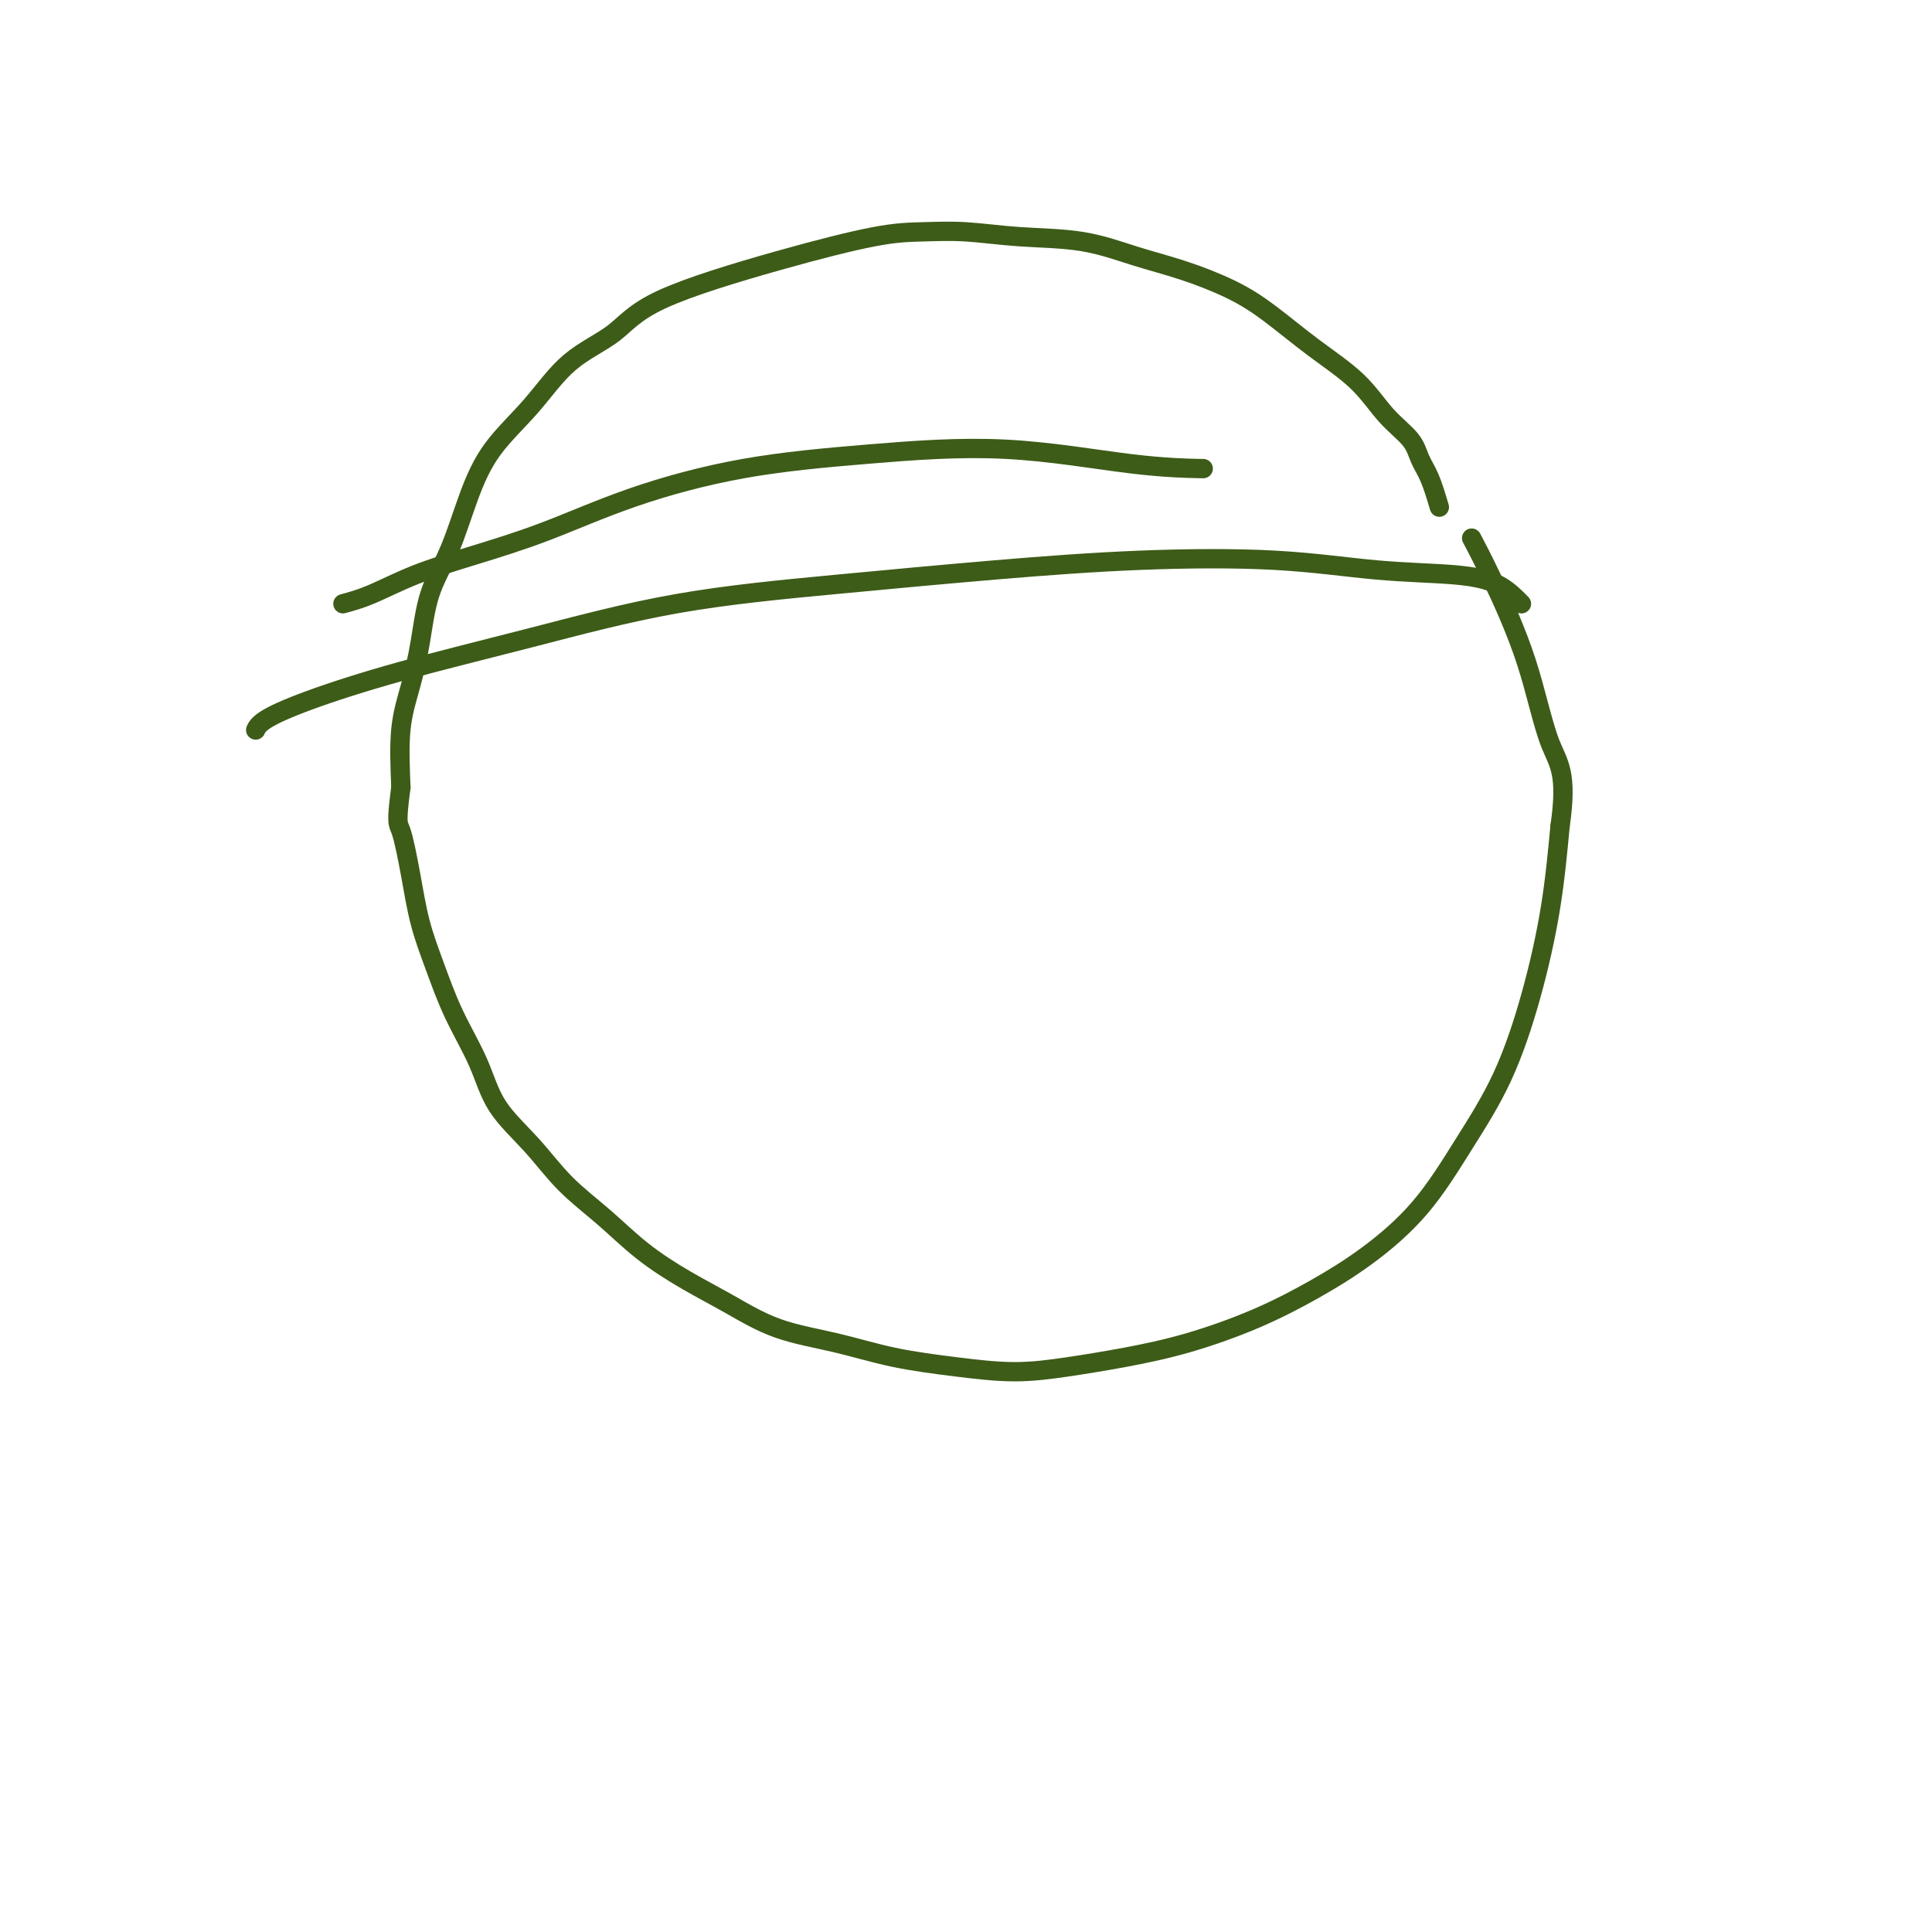 <svg viewBox='0 0 400 400' version='1.1' xmlns='http://www.w3.org/2000/svg' xmlns:xlink='http://www.w3.org/1999/xlink'><g fill='none' stroke='#3D5C18' stroke-width='4' stroke-linecap='round' stroke-linejoin='round'><path d='M298,105c-0.648,-2.176 -1.296,-4.351 -2,-6c-0.704,-1.649 -1.465,-2.770 -2,-4c-0.535,-1.230 -0.843,-2.569 -2,-4c-1.157,-1.431 -3.162,-2.955 -5,-5c-1.838,-2.045 -3.510,-4.609 -6,-7c-2.490,-2.391 -5.799,-4.607 -9,-7c-3.201,-2.393 -6.292,-4.963 -9,-7c-2.708,-2.037 -5.031,-3.540 -8,-5c-2.969,-1.460 -6.584,-2.878 -10,-4c-3.416,-1.122 -6.634,-1.947 -10,-3c-3.366,-1.053 -6.879,-2.334 -11,-3c-4.121,-0.666 -8.849,-0.716 -13,-1c-4.151,-0.284 -7.726,-0.802 -11,-1c-3.274,-0.198 -6.248,-0.077 -9,0c-2.752,0.077 -5.283,0.109 -10,1c-4.717,0.891 -11.619,2.640 -20,5c-8.381,2.360 -18.240,5.331 -24,8c-5.760,2.669 -7.422,5.037 -10,7c-2.578,1.963 -6.071,3.520 -9,6c-2.929,2.480 -5.292,5.884 -8,9c-2.708,3.116 -5.761,5.944 -8,9c-2.239,3.056 -3.663,6.341 -5,10c-1.337,3.659 -2.586,7.691 -4,11c-1.414,3.309 -2.992,5.895 -4,9c-1.008,3.105 -1.445,6.729 -2,10c-0.555,3.271 -1.226,6.188 -2,9c-0.774,2.812 -1.650,5.518 -2,9c-0.350,3.482 -0.175,7.741 0,12'/><path d='M83,163c-1.027,7.813 -0.594,7.345 0,9c0.594,1.655 1.349,5.433 2,9c0.651,3.567 1.199,6.923 2,10c0.801,3.077 1.854,5.874 3,9c1.146,3.126 2.386,6.582 4,10c1.614,3.418 3.601,6.800 5,10c1.399,3.200 2.208,6.220 4,9c1.792,2.780 4.566,5.320 7,8c2.434,2.680 4.527,5.499 7,8c2.473,2.501 5.324,4.683 8,7c2.676,2.317 5.176,4.769 8,7c2.824,2.231 5.971,4.239 9,6c3.029,1.761 5.939,3.273 9,5c3.061,1.727 6.271,3.668 10,5c3.729,1.332 7.976,2.053 12,3c4.024,0.947 7.824,2.119 12,3c4.176,0.881 8.729,1.472 13,2c4.271,0.528 8.262,0.993 12,1c3.738,0.007 7.223,-0.443 11,-1c3.777,-0.557 7.846,-1.222 12,-2c4.154,-0.778 8.394,-1.668 13,-3c4.606,-1.332 9.580,-3.106 14,-5c4.420,-1.894 8.288,-3.909 12,-6c3.712,-2.091 7.269,-4.259 11,-7c3.731,-2.741 7.636,-6.056 11,-10c3.364,-3.944 6.186,-8.518 9,-13c2.814,-4.482 5.620,-8.871 8,-14c2.380,-5.129 4.333,-10.996 6,-17c1.667,-6.004 3.048,-12.144 4,-18c0.952,-5.856 1.476,-11.428 2,-17'/><path d='M323,171c1.610,-11.105 -0.364,-12.868 -2,-17c-1.636,-4.132 -2.933,-10.633 -5,-17c-2.067,-6.367 -4.903,-12.599 -7,-17c-2.097,-4.401 -3.456,-6.972 -4,-8c-0.544,-1.028 -0.272,-0.514 0,0'/><path d='M315,125c-1.456,-1.479 -2.913,-2.958 -5,-4c-2.087,-1.042 -4.806,-1.647 -9,-2c-4.194,-0.353 -9.864,-0.454 -16,-1c-6.136,-0.546 -12.737,-1.538 -21,-2c-8.263,-0.462 -18.187,-0.394 -28,0c-9.813,0.394 -19.515,1.114 -30,2c-10.485,0.886 -21.754,1.937 -33,3c-11.246,1.063 -22.470,2.136 -33,4c-10.530,1.864 -20.366,4.517 -30,7c-9.634,2.483 -19.065,4.795 -27,7c-7.935,2.205 -14.374,4.302 -19,6c-4.626,1.698 -7.438,2.996 -9,4c-1.562,1.004 -1.875,1.716 -2,2c-0.125,0.284 -0.063,0.142 0,0'/><path d='M71,125c1.788,-0.485 3.576,-0.970 6,-2c2.424,-1.030 5.486,-2.604 9,-4c3.514,-1.396 7.482,-2.615 12,-4c4.518,-1.385 9.586,-2.938 15,-5c5.414,-2.062 11.172,-4.633 18,-7c6.828,-2.367 14.724,-4.529 23,-6c8.276,-1.471 16.930,-2.250 26,-3c9.070,-0.750 18.555,-1.469 28,-1c9.445,0.469 18.851,2.126 26,3c7.149,0.874 12.043,0.964 14,1c1.957,0.036 0.979,0.018 0,0'/></g>
</svg>